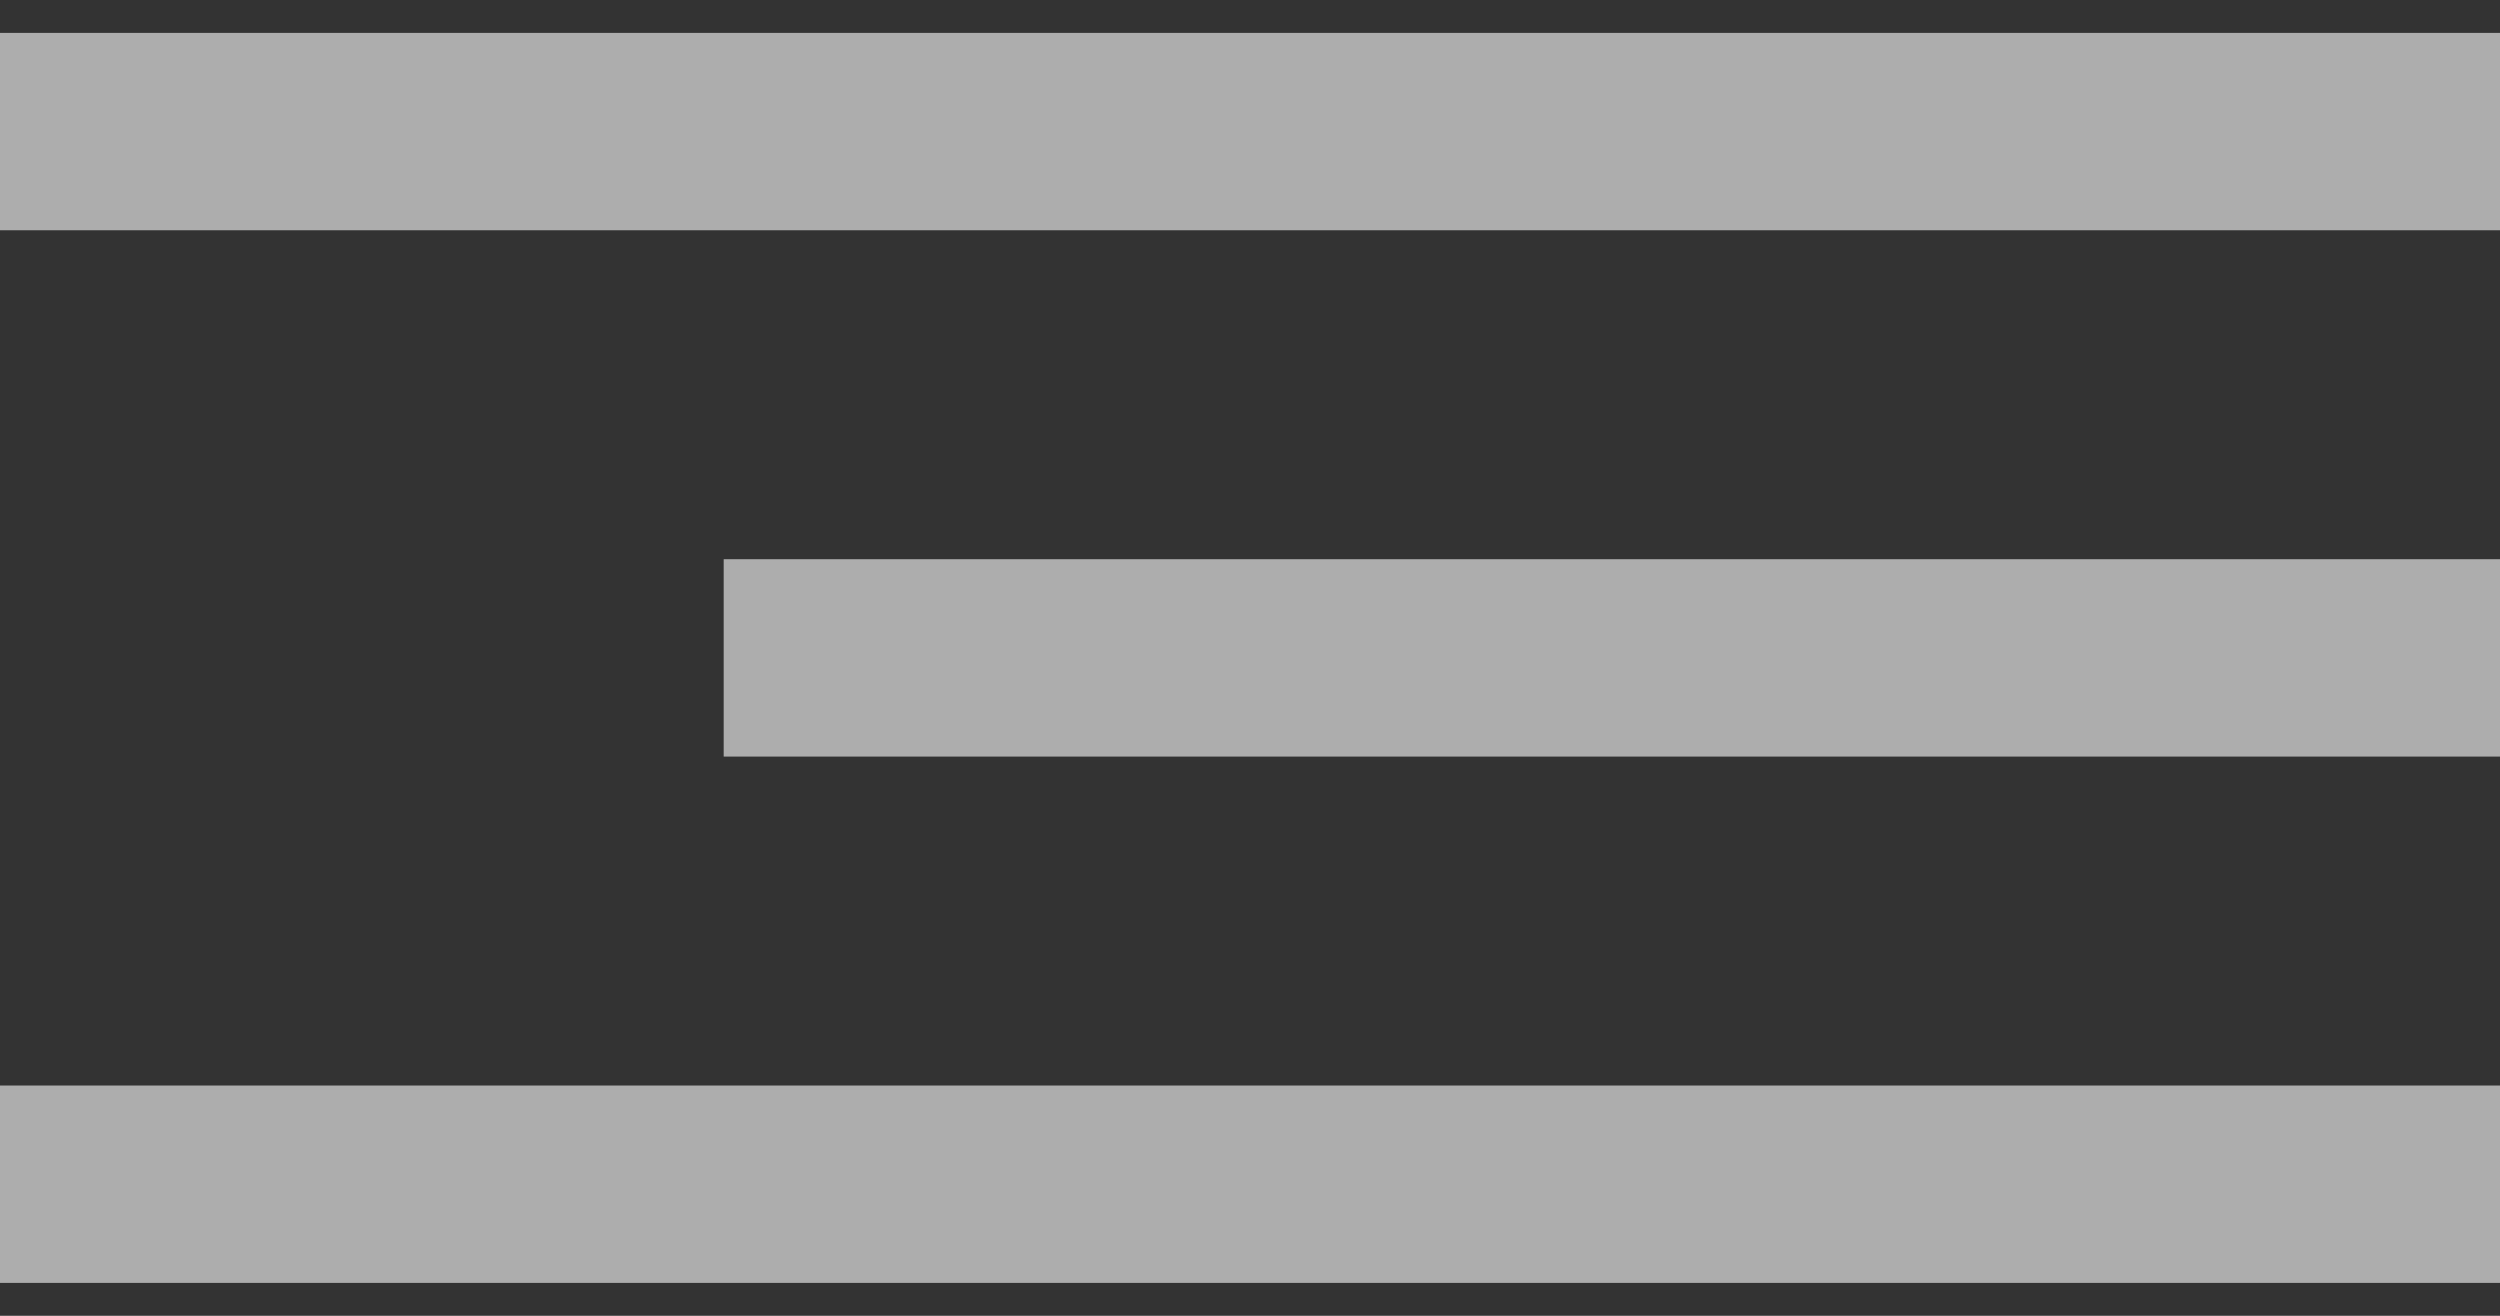 <?xml version="1.0" encoding="UTF-8"?> <svg xmlns="http://www.w3.org/2000/svg" width="38" height="20" viewBox="0 0 38 20" fill="none"><rect x="0" y="0" width="38" height="20" fill="#333333" stroke="none"/><path d="M38 18L-5.06639e-07 18" stroke="white" stroke-opacity="0.6" stroke-width="3"></path><path d="M38 2L-5.06639e-07 2" stroke="white" stroke-opacity="0.6" stroke-width="3"></path><path d="M38 10L11 10" stroke="white" stroke-opacity="0.6" stroke-width="3"></path></svg> 